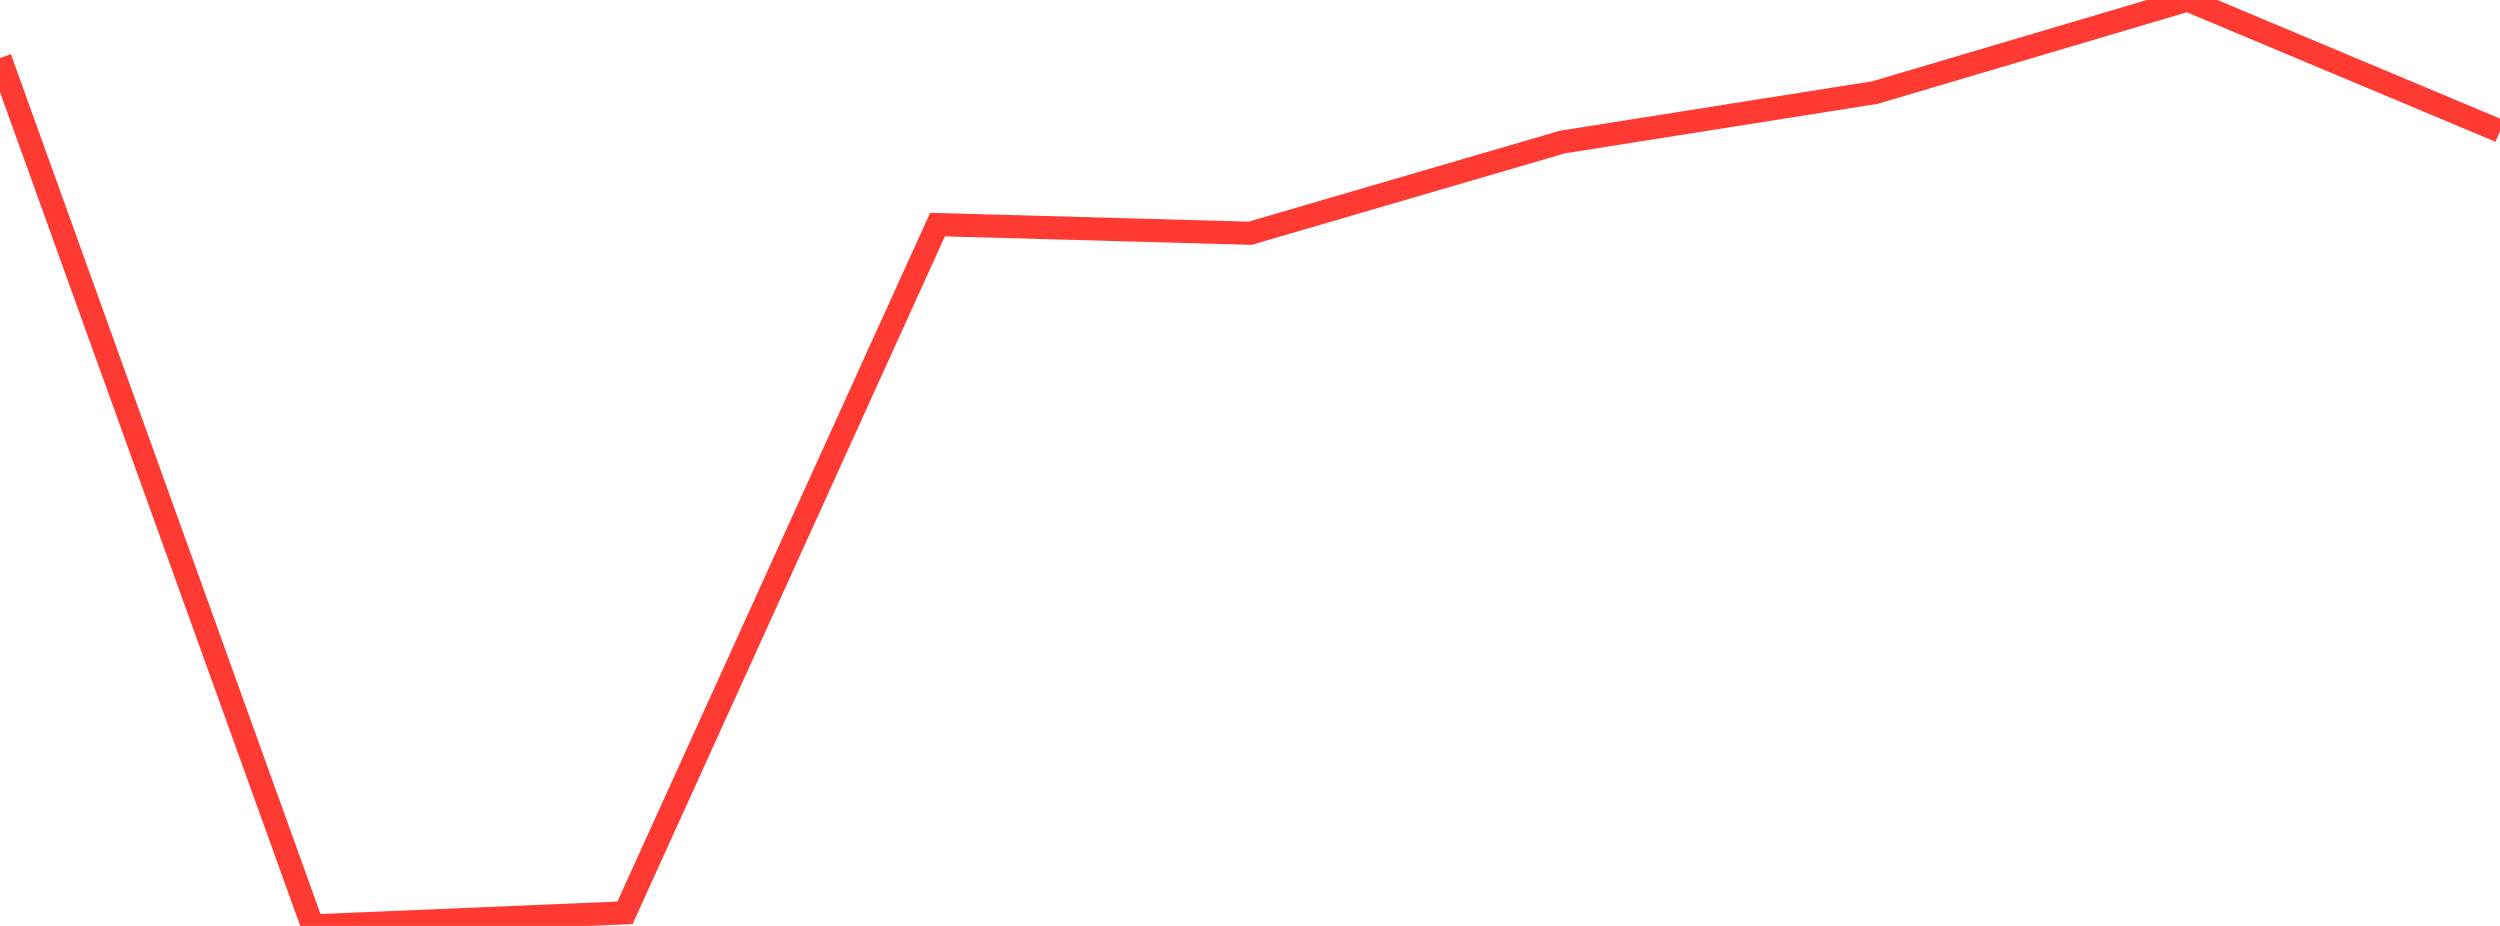 <?xml version="1.0" standalone="no"?>
<!DOCTYPE svg PUBLIC "-//W3C//DTD SVG 1.1//EN" "http://www.w3.org/Graphics/SVG/1.1/DTD/svg11.dtd">

<svg width="135" height="50" viewBox="0 0 135 50" preserveAspectRatio="none" 
  xmlns="http://www.w3.org/2000/svg"
  xmlns:xlink="http://www.w3.org/1999/xlink">


<polyline points="0.0, 3.135 16.875, 50.0 33.75, 49.291 50.625, 12.129 67.5, 12.596 84.375, 7.668 101.25, 4.998 118.125, 0.0 135.0, 7.081" fill="none" stroke="#ff3a33" stroke-width="1.25"/>

</svg>